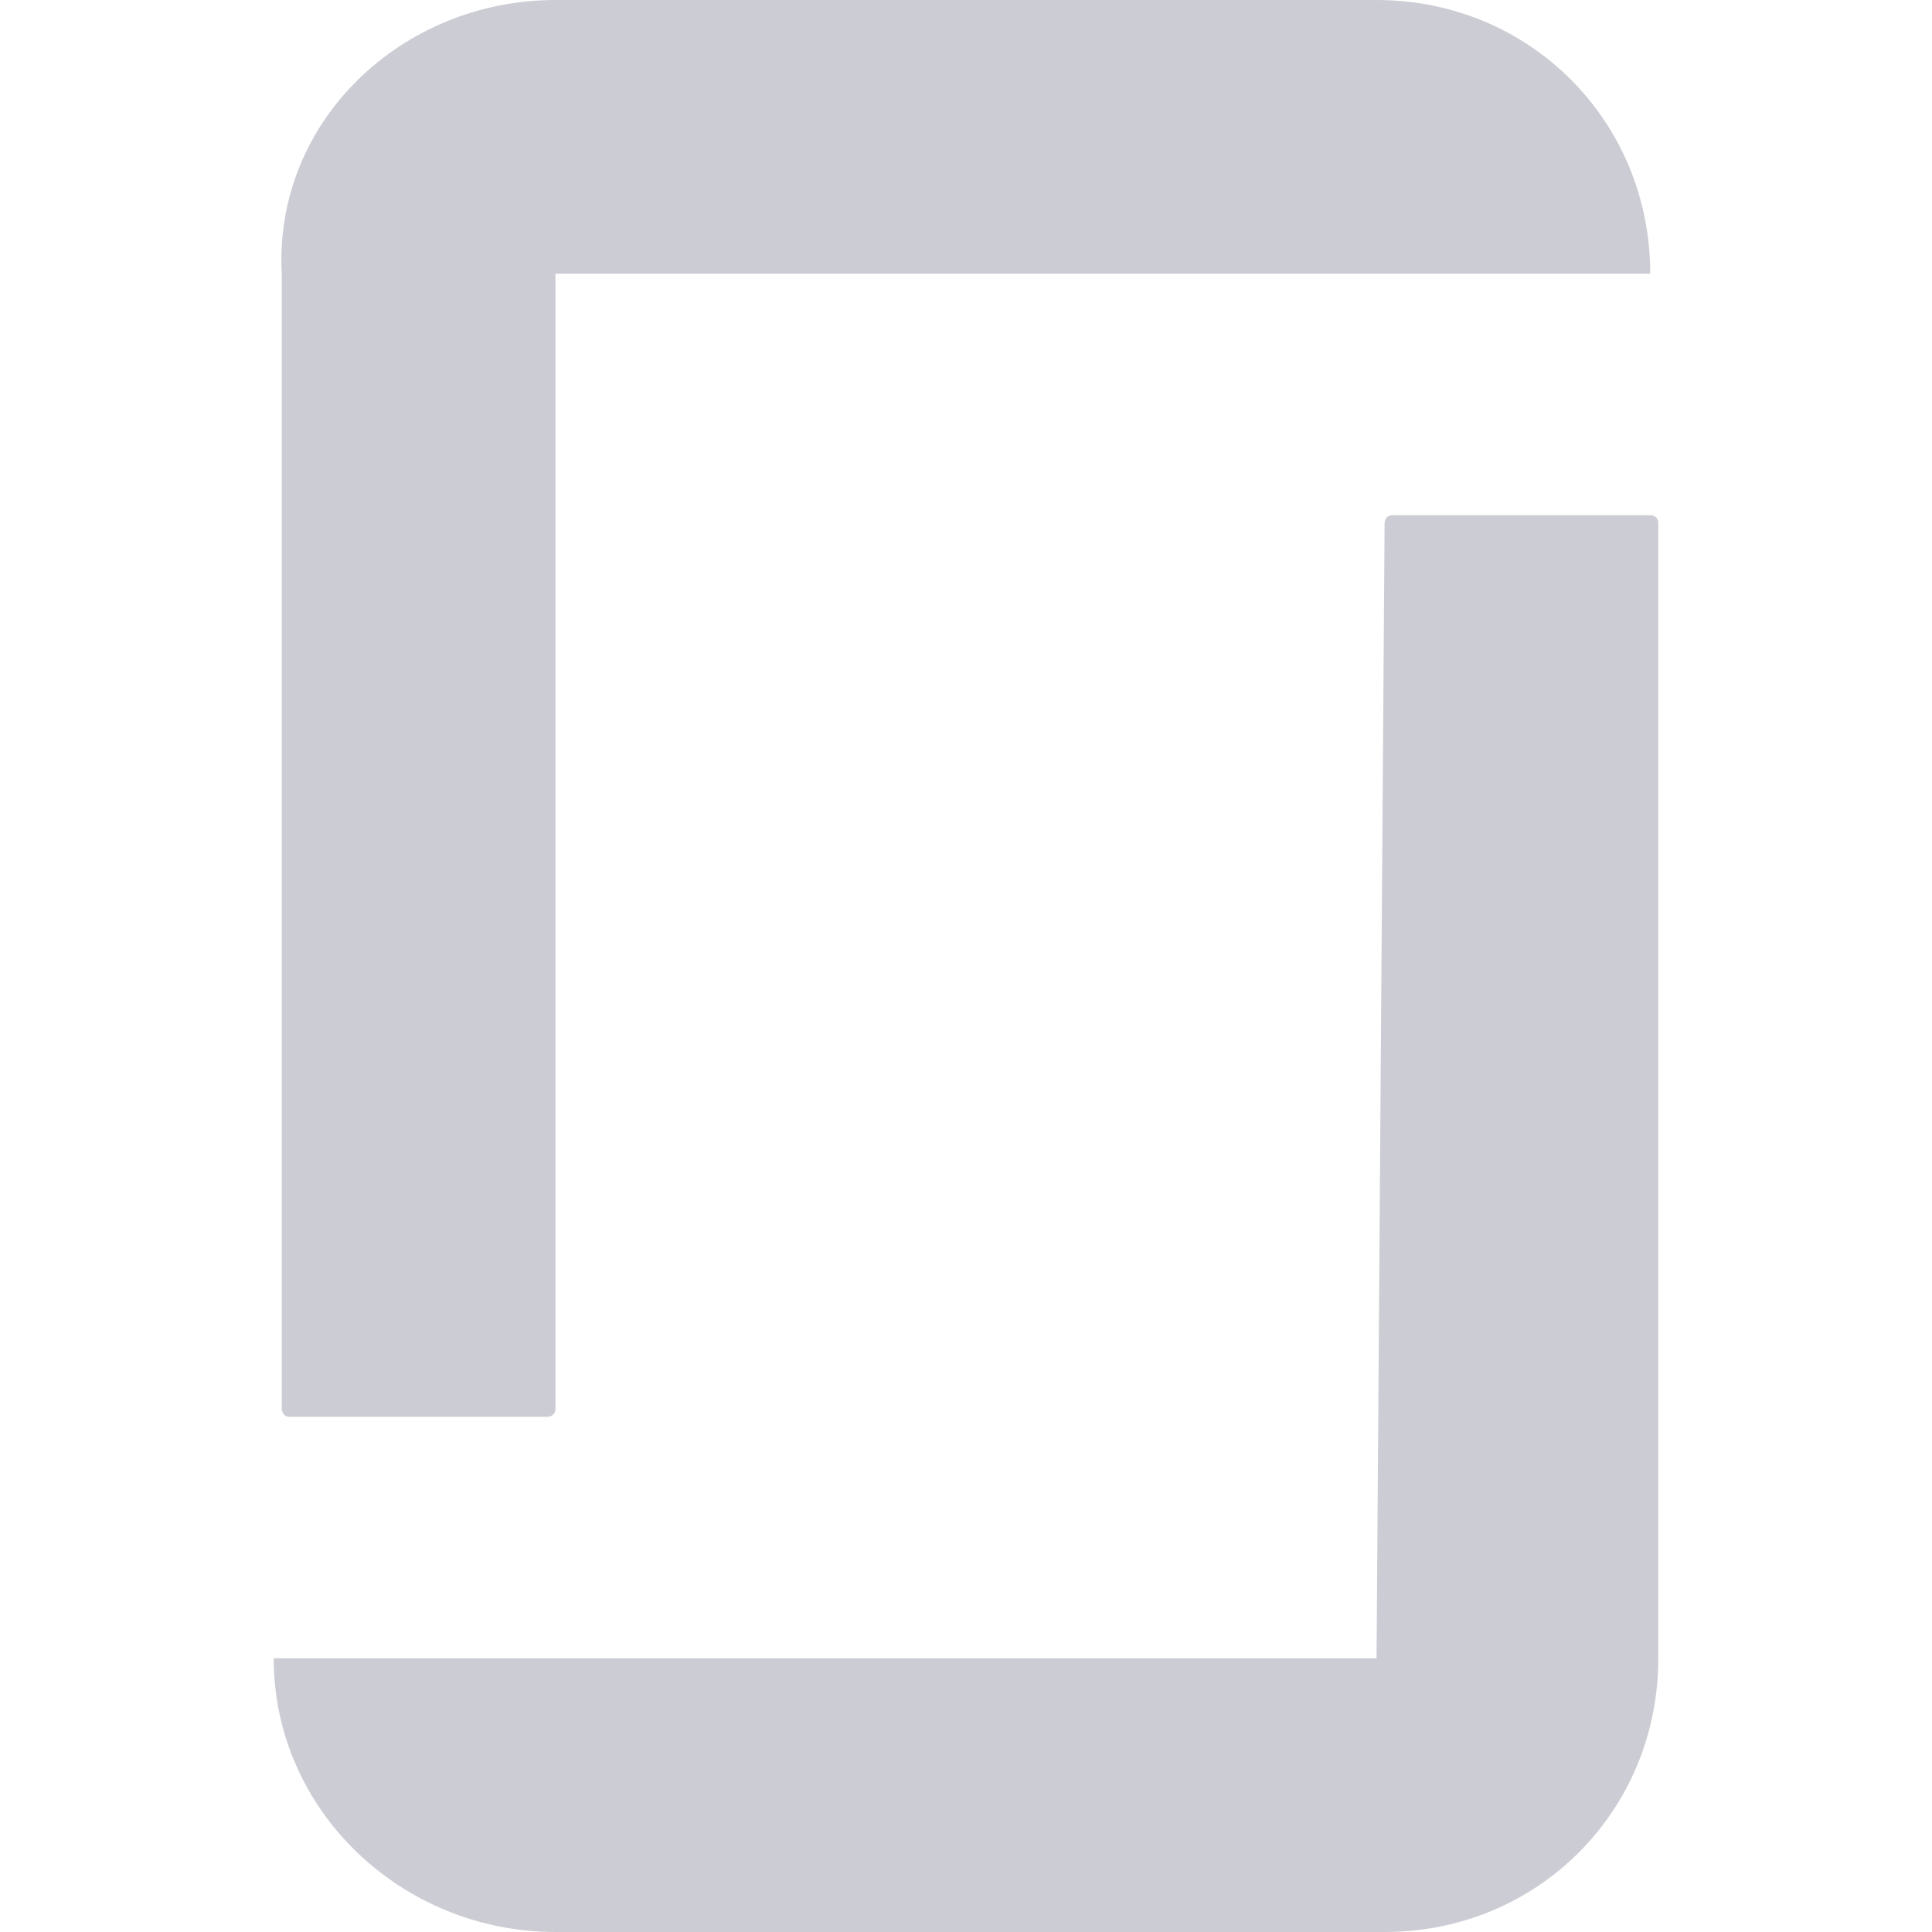<?xml version="1.0" encoding="utf-8"?>
<!-- Generator: Adobe Illustrator 27.0.0, SVG Export Plug-In . SVG Version: 6.00 Build 0)  -->
<svg version="1.1" id="Layer_1" xmlns="http://www.w3.org/2000/svg" xmlns:xlink="http://www.w3.org/1999/xlink" x="0px" y="0px"
	 viewBox="0 0 24 24" style="enable-background:new 0 0 24 24;" xml:space="preserve">
<style type="text/css">
	.st0{fill:#CCCCD4;}
</style>
<path class="st0" d="M17.1,20.6H3.4C3.4,22.5,5,24,6.9,24h10.3c1.9,0,3.4-1.5,3.4-3.4V6.5c0-0.1-0.1-0.1-0.1-0.1h-3.2
	c-0.1,0-0.1,0.1-0.1,0.1L17.1,20.6L17.1,20.6z M17.1,0c1.9,0,3.4,1.5,3.4,3.4H6.9v14.1c0,0.1-0.1,0.1-0.1,0.1H3.6
	c-0.1,0-0.1-0.1-0.1-0.1V3.4C3.4,1.5,5,0,6.9,0H17.1"/>
</svg>

